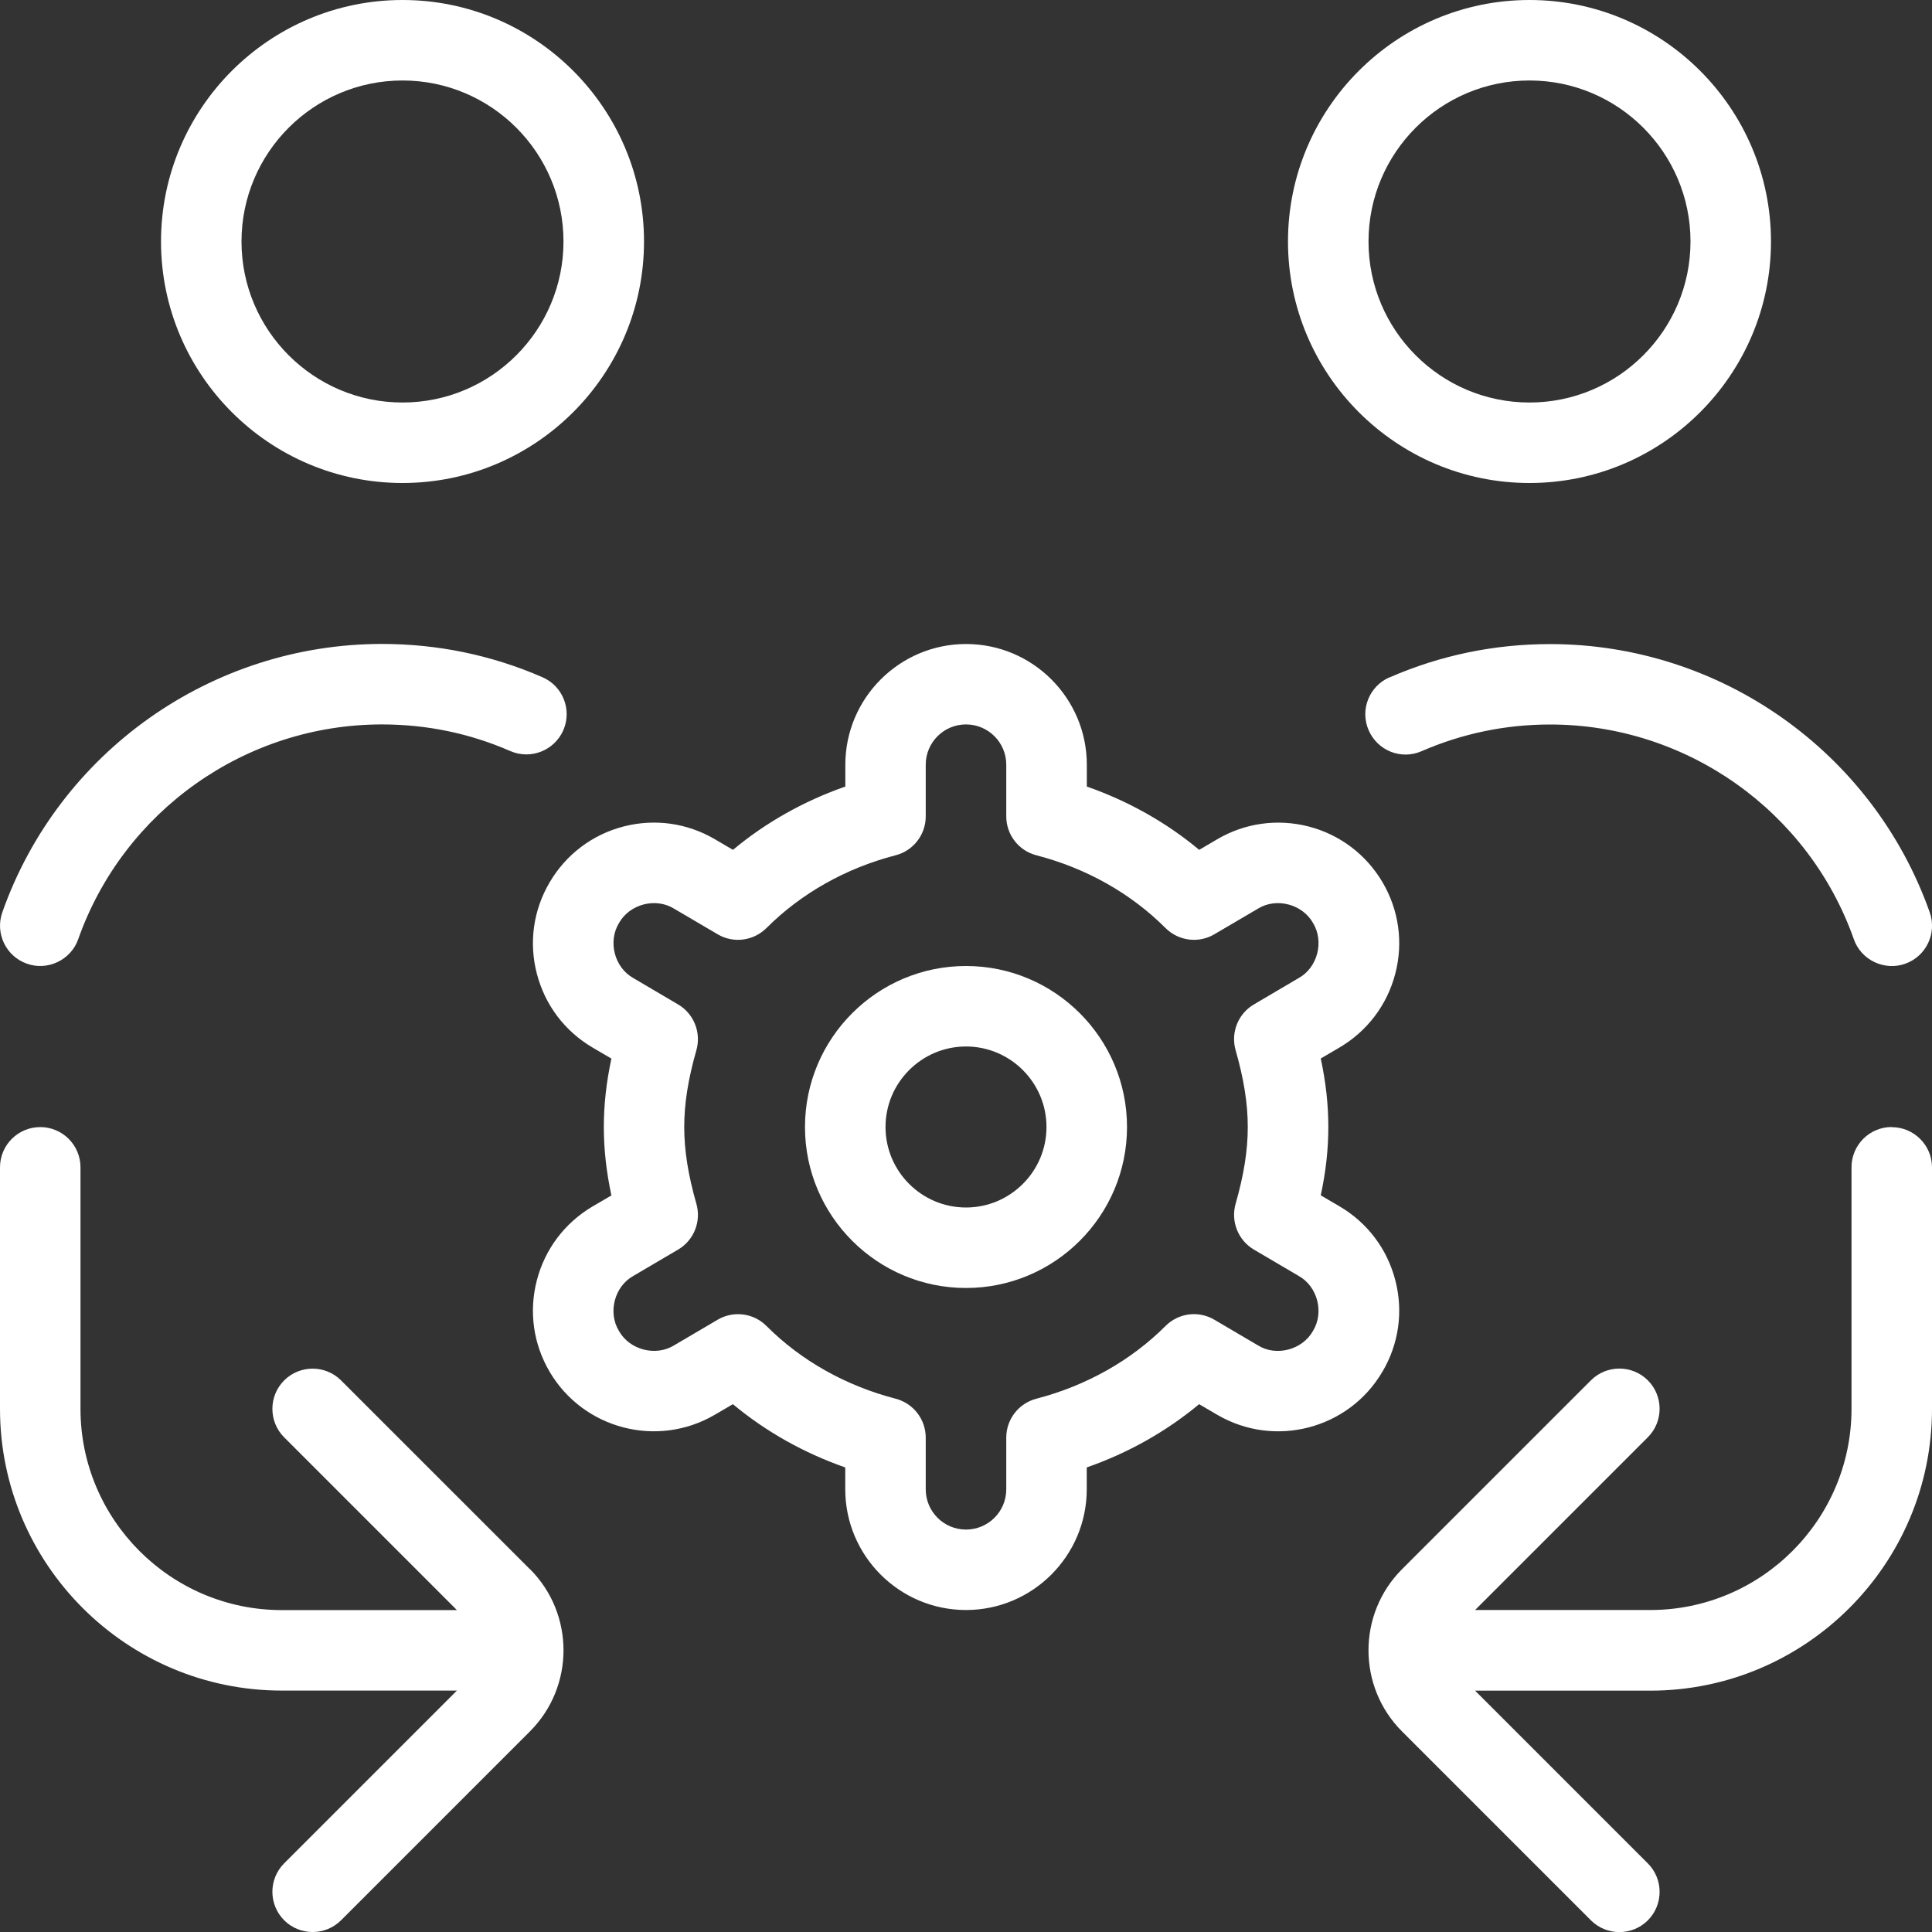 <svg width="50" height="50" viewBox="0 0 50 50" fill="none" xmlns="http://www.w3.org/2000/svg">
<rect x="0" y="0" width="50" height="50" fill="#333333" stroke="none"/>
<g clip-path="url(#clip0_144_52)">
<g clip-path="url(#clip1_144_52)">
<path d="M13.715 40.608C14.873 41.767 14.873 43.65 13.715 44.808L8.827 49.696C8.421 50.102 7.76 50.102 7.354 49.696C6.948 49.29 6.948 48.629 7.354 48.223L11.825 43.752H7.292C3.271 43.752 0 40.481 0 36.46V30.21C0 29.635 0.467 29.169 1.042 29.169C1.617 29.169 2.083 29.635 2.083 30.21V36.46C2.083 39.331 4.421 41.669 7.292 41.669H11.825L7.354 37.198C6.948 36.792 6.948 36.131 7.354 35.725C7.76 35.319 8.421 35.319 8.827 35.725L13.715 40.612V40.608ZM48.958 29.167C48.383 29.167 47.917 29.633 47.917 30.208V36.458C47.917 39.329 45.579 41.667 42.708 41.667H38.175L42.646 37.196C43.052 36.79 43.052 36.129 42.646 35.723C42.24 35.317 41.579 35.317 41.173 35.723L36.285 40.61C35.127 41.769 35.127 43.652 36.285 44.81L41.173 49.698C41.579 50.104 42.24 50.104 42.646 49.698C43.052 49.292 43.052 48.631 42.646 48.225L38.175 43.754H42.708C46.729 43.754 50 40.483 50 36.462V30.212C50 29.637 49.533 29.171 48.958 29.171V29.167ZM29.167 29.167C29.167 31.465 27.298 33.333 25 33.333C22.702 33.333 20.833 31.465 20.833 29.167C20.833 26.869 22.702 25 25 25C27.298 25 29.167 26.869 29.167 29.167ZM27.083 29.167C27.083 28.019 26.148 27.083 25 27.083C23.852 27.083 22.917 28.019 22.917 29.167C22.917 30.315 23.852 31.25 25 31.25C26.148 31.25 27.083 30.315 27.083 29.167ZM35.775 35.502C34.904 36.987 32.985 37.485 31.498 36.612L31.033 36.34C30.183 37.048 29.198 37.602 28.125 37.977V38.542C28.125 40.265 26.723 41.667 25 41.667C23.277 41.667 21.875 40.265 21.875 38.542V37.977C20.802 37.602 19.817 37.048 18.967 36.34L18.502 36.612C17.015 37.485 15.098 36.985 14.225 35.502C13.802 34.783 13.683 33.942 13.894 33.133C14.104 32.325 14.617 31.648 15.335 31.223L15.823 30.938C15.69 30.312 15.627 29.738 15.627 29.167C15.627 28.596 15.69 28.019 15.823 27.396L15.335 27.11C14.617 26.688 14.104 26.01 13.894 25.2C13.683 24.392 13.802 23.55 14.227 22.831C14.65 22.113 15.327 21.6 16.135 21.39C16.944 21.181 17.785 21.298 18.504 21.721L18.969 21.994C19.819 21.285 20.804 20.731 21.877 20.356V19.792C21.877 18.069 23.279 16.667 25.002 16.667C26.725 16.667 28.127 18.069 28.127 19.792V20.356C29.2 20.731 30.185 21.285 31.035 21.994L31.5 21.721C32.219 21.298 33.062 21.183 33.869 21.39C34.677 21.6 35.354 22.113 35.779 22.831C36.202 23.55 36.321 24.392 36.11 25.198C35.9 26.006 35.388 26.683 34.669 27.108L34.181 27.394C34.315 28.019 34.377 28.594 34.377 29.165C34.377 29.735 34.315 30.312 34.181 30.935L34.669 31.221C35.388 31.644 35.9 32.321 36.11 33.131C36.321 33.94 36.202 34.781 35.777 35.5L35.775 35.502ZM32.452 25.994L33.61 25.312C34.1 25.04 34.273 24.365 33.981 23.887C33.706 23.398 33.031 23.221 32.554 23.517L31.427 24.179C31.019 24.421 30.498 24.352 30.163 24.017C29.267 23.121 28.113 22.469 26.823 22.135C26.363 22.017 26.042 21.602 26.042 21.127V19.79C26.042 19.215 25.575 18.748 25 18.748C24.425 18.748 23.958 19.215 23.958 19.79V21.127C23.958 21.602 23.637 22.017 23.177 22.135C21.887 22.469 20.733 23.121 19.837 24.017C19.5 24.352 18.981 24.421 18.573 24.179L17.446 23.517C16.967 23.221 16.296 23.398 16.021 23.885C15.727 24.365 15.9 25.038 16.39 25.312L17.548 25.994C17.956 26.233 18.152 26.721 18.023 27.177C17.808 27.929 17.708 28.56 17.708 29.167C17.708 29.773 17.808 30.404 18.023 31.156C18.152 31.613 17.958 32.1 17.548 32.34L16.39 33.021C15.9 33.294 15.727 33.969 16.019 34.446C16.292 34.935 16.969 35.112 17.446 34.817L18.573 34.154C18.979 33.915 19.502 33.979 19.837 34.317C20.731 35.212 21.885 35.862 23.177 36.198C23.637 36.317 23.958 36.731 23.958 37.206V38.544C23.958 39.119 24.425 39.585 25 39.585C25.575 39.585 26.042 39.119 26.042 38.544V37.206C26.042 36.731 26.363 36.317 26.823 36.198C28.113 35.862 29.267 35.212 30.163 34.317C30.498 33.979 31.019 33.913 31.427 34.154L32.554 34.817C33.029 35.115 33.706 34.933 33.979 34.446C34.273 33.969 34.1 33.294 33.61 33.021L32.452 32.34C32.044 32.1 31.848 31.613 31.977 31.156C32.192 30.404 32.292 29.773 32.292 29.167C32.292 28.56 32.192 27.929 31.977 27.177C31.848 26.721 32.042 26.233 32.452 25.994ZM4.167 6.25C4.167 2.804 6.971 0 10.417 0C13.863 0 16.667 2.804 16.667 6.25C16.667 9.696 13.863 12.5 10.417 12.5C6.971 12.5 4.167 9.696 4.167 6.25ZM6.25 6.25C6.25 8.548 8.119 10.417 10.417 10.417C12.715 10.417 14.583 8.548 14.583 6.25C14.583 3.952 12.715 2.083 10.417 2.083C8.119 2.083 6.25 3.952 6.25 6.25ZM33.333 6.25C33.333 2.804 36.138 0 39.583 0C43.029 0 45.833 2.804 45.833 6.25C45.833 9.696 43.029 12.5 39.583 12.5C36.138 12.5 33.333 9.696 33.333 6.25ZM35.417 6.25C35.417 8.548 37.285 10.417 39.583 10.417C41.881 10.417 43.75 8.548 43.75 6.25C43.75 3.952 41.881 2.083 39.583 2.083C37.285 2.083 35.417 3.952 35.417 6.25ZM35.96 17.529C35.433 17.758 35.19 18.373 35.421 18.9C35.652 19.427 36.26 19.673 36.792 19.44C37.844 18.983 38.962 18.75 40.117 18.75C43.644 18.75 46.802 20.983 47.977 24.306C48.167 24.854 48.777 25.131 49.306 24.942C49.848 24.75 50.133 24.156 49.942 23.613C48.473 19.458 44.525 16.669 40.117 16.669C38.675 16.669 37.277 16.958 35.962 17.531L35.96 17.529ZM0.696 24.94C1.225 25.131 1.833 24.852 2.025 24.304C3.2 20.981 6.358 18.748 9.885 18.748C11.042 18.748 12.158 18.979 13.208 19.438C13.738 19.667 14.348 19.423 14.579 18.898C14.808 18.371 14.567 17.756 14.04 17.527C12.725 16.954 11.327 16.665 9.883 16.665C5.475 16.667 1.527 19.456 0.06 23.61C-0.131 24.152 0.152 24.748 0.696 24.94Z" fill="white"/>
</g>
</g>
<defs>
<clipPath id="clip0_144_52">
<rect width="50" height="50" fill="white"/>
</clipPath>
<clipPath id="clip1_144_52">
<rect width="50" height="50" fill="white"/>
</clipPath>
</defs>
</svg>
